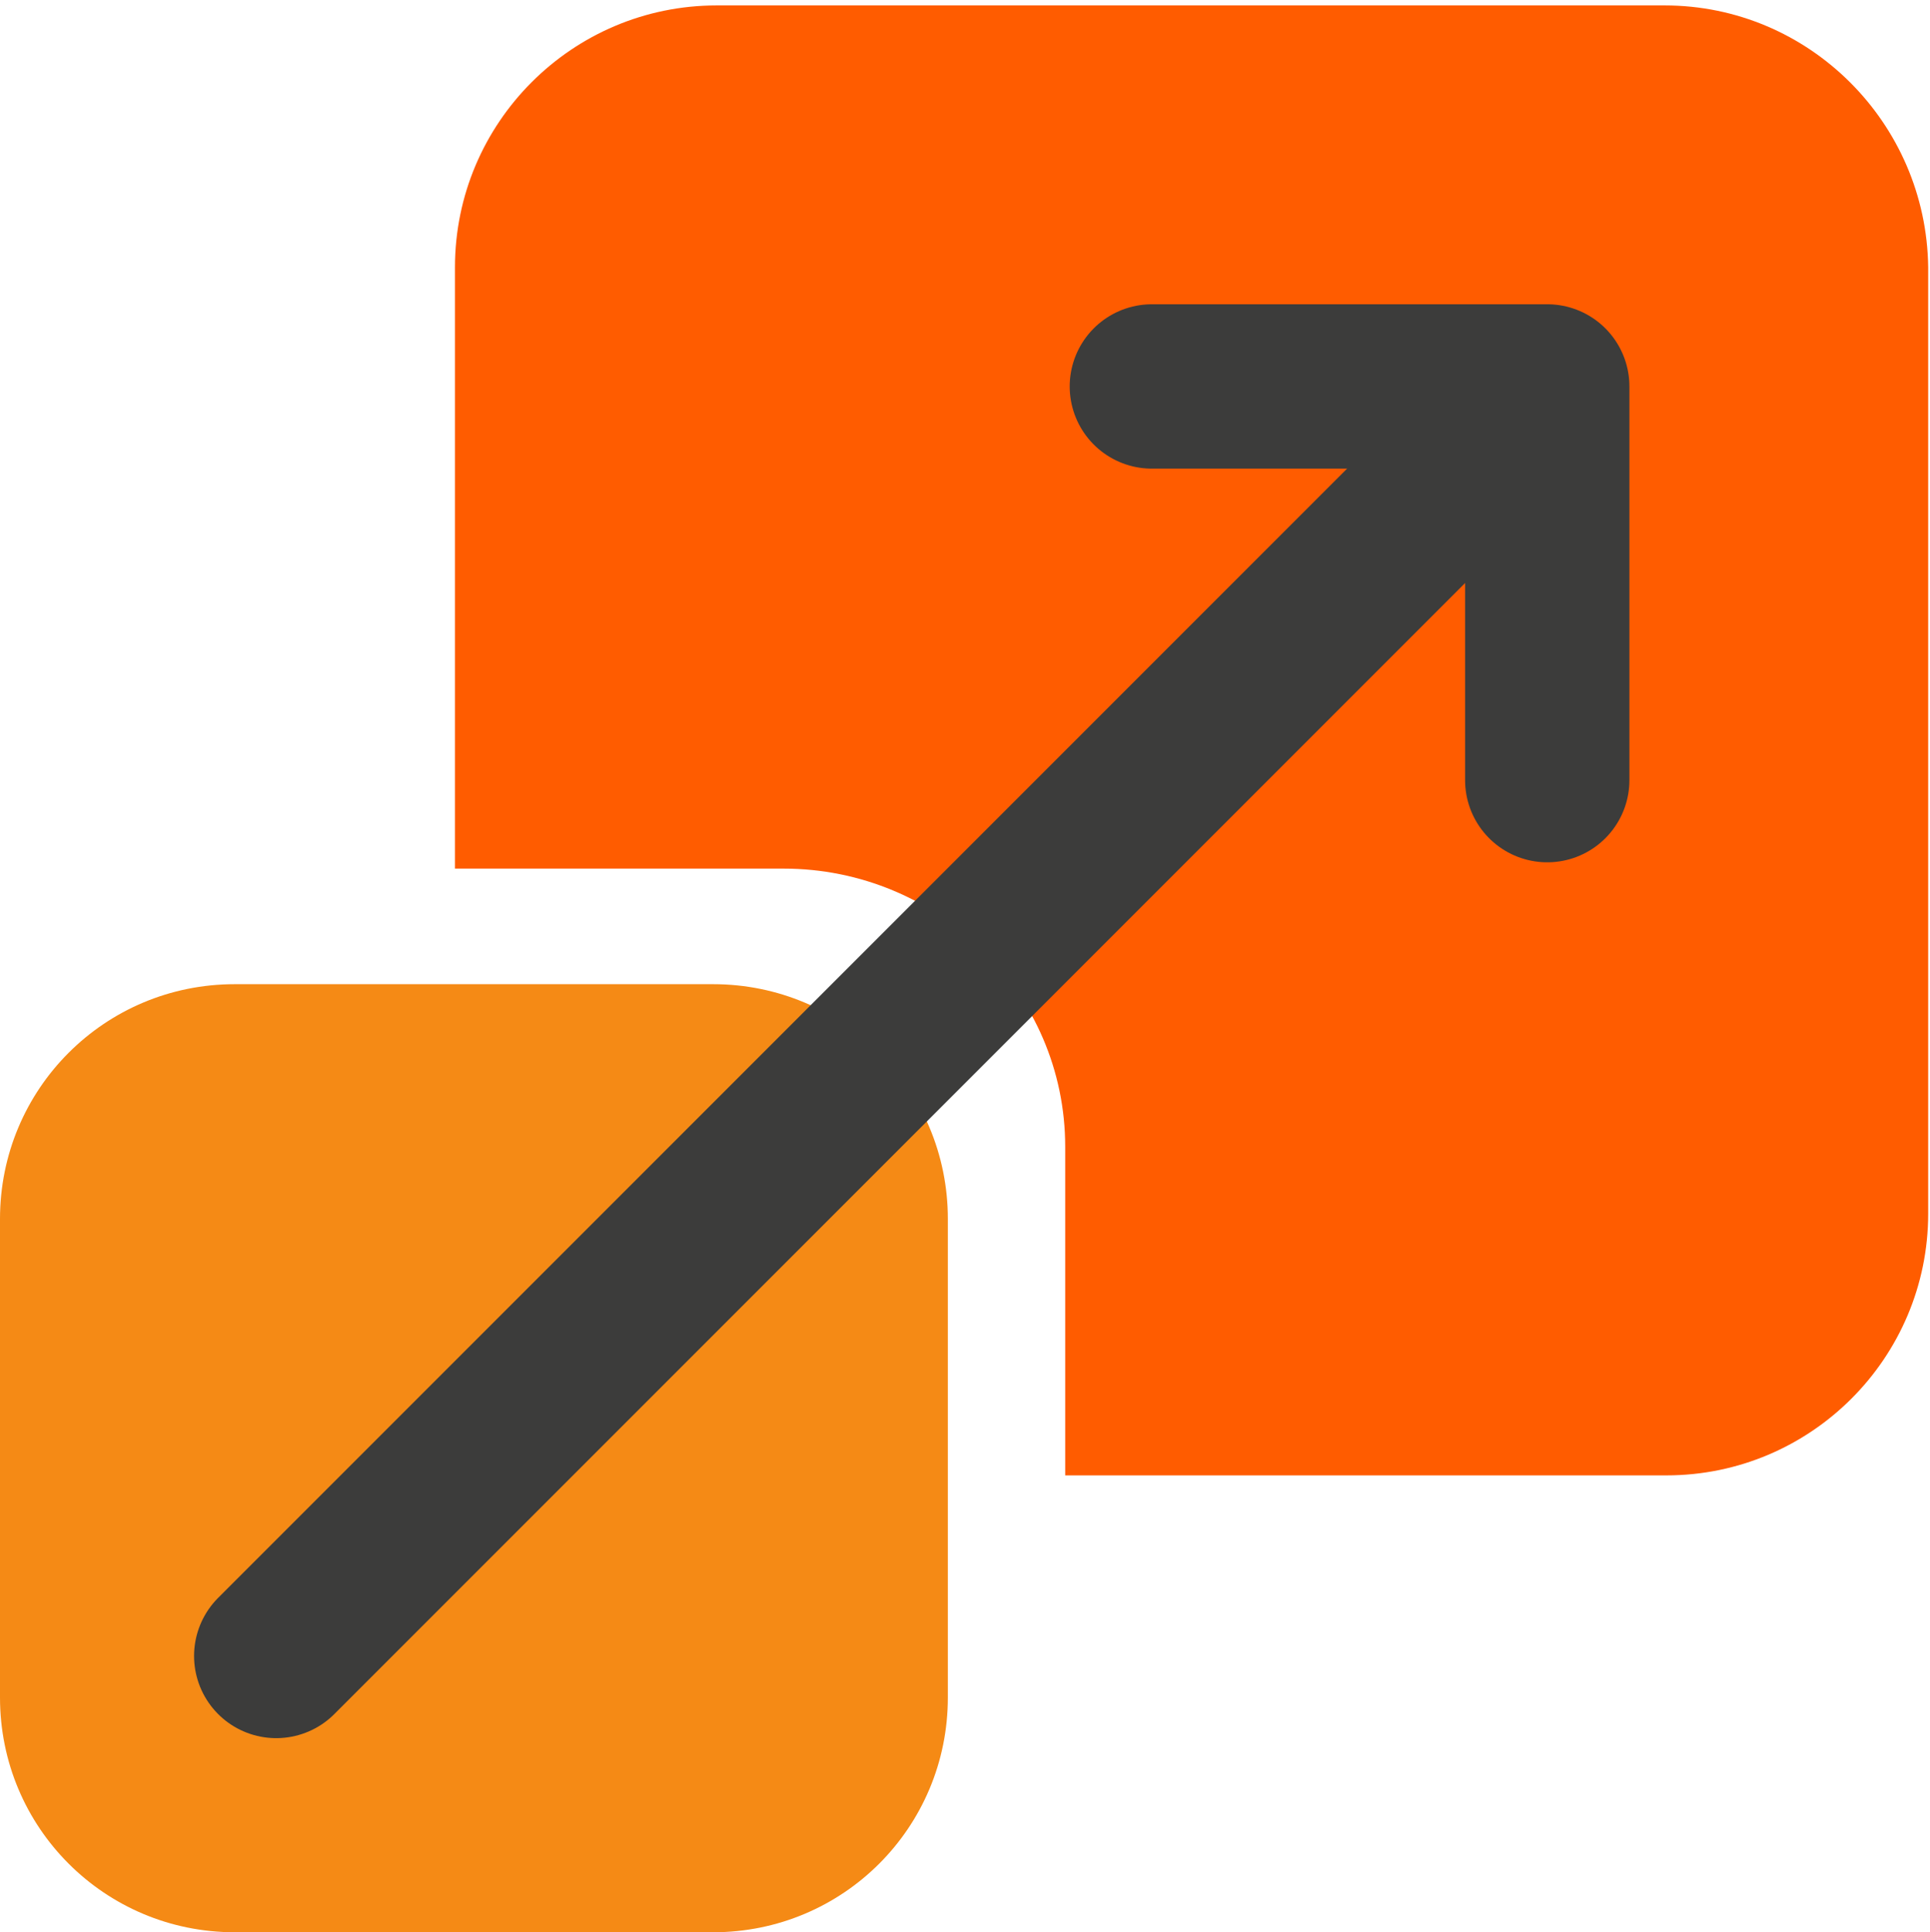 <svg xmlns="http://www.w3.org/2000/svg" xmlns:xlink="http://www.w3.org/1999/xlink" id="Layer_1" x="0px" y="0px" viewBox="0 0 106.9 107" style="enable-background:new 0 0 106.9 107;" xml:space="preserve"><style type="text/css">	.st0{fill:#FF5C00;}	.st1{fill:#F58A15;}	.st2{fill:none;stroke:#3C3C3B;stroke-width:9.102;stroke-linecap:round;stroke-linejoin:round;stroke-miterlimit:10;}</style><g>	<path class="st0" d="M92.2,0.3H39.7c-8,0-14.5,6.5-14.5,14.5v33.3h18.2C52,48.1,59,55,59,63.5v18.2h33.3c8,0,14.5-6.5,14.5-14.5  V14.8C106.7,6.8,100.2,0.3,92.2,0.3z"></path>	<g>		<path class="st1" d="M39.5,107H13c-7.2,0-13-5.8-13-13V67.5c0-7.2,5.8-13,13-13h26.5c7.2,0,13,5.8,13,13V94   C52.5,101.2,46.7,107,39.5,107z"></path>		<g>			<g>				<line class="st2" x1="15.3" y1="91.7" x2="82.5" y2="24.5"></line>				<polyline class="st2" points="85.7,43.2 85.7,21.4 63.8,21.4     "></polyline>			</g>		</g>	</g></g></svg>
